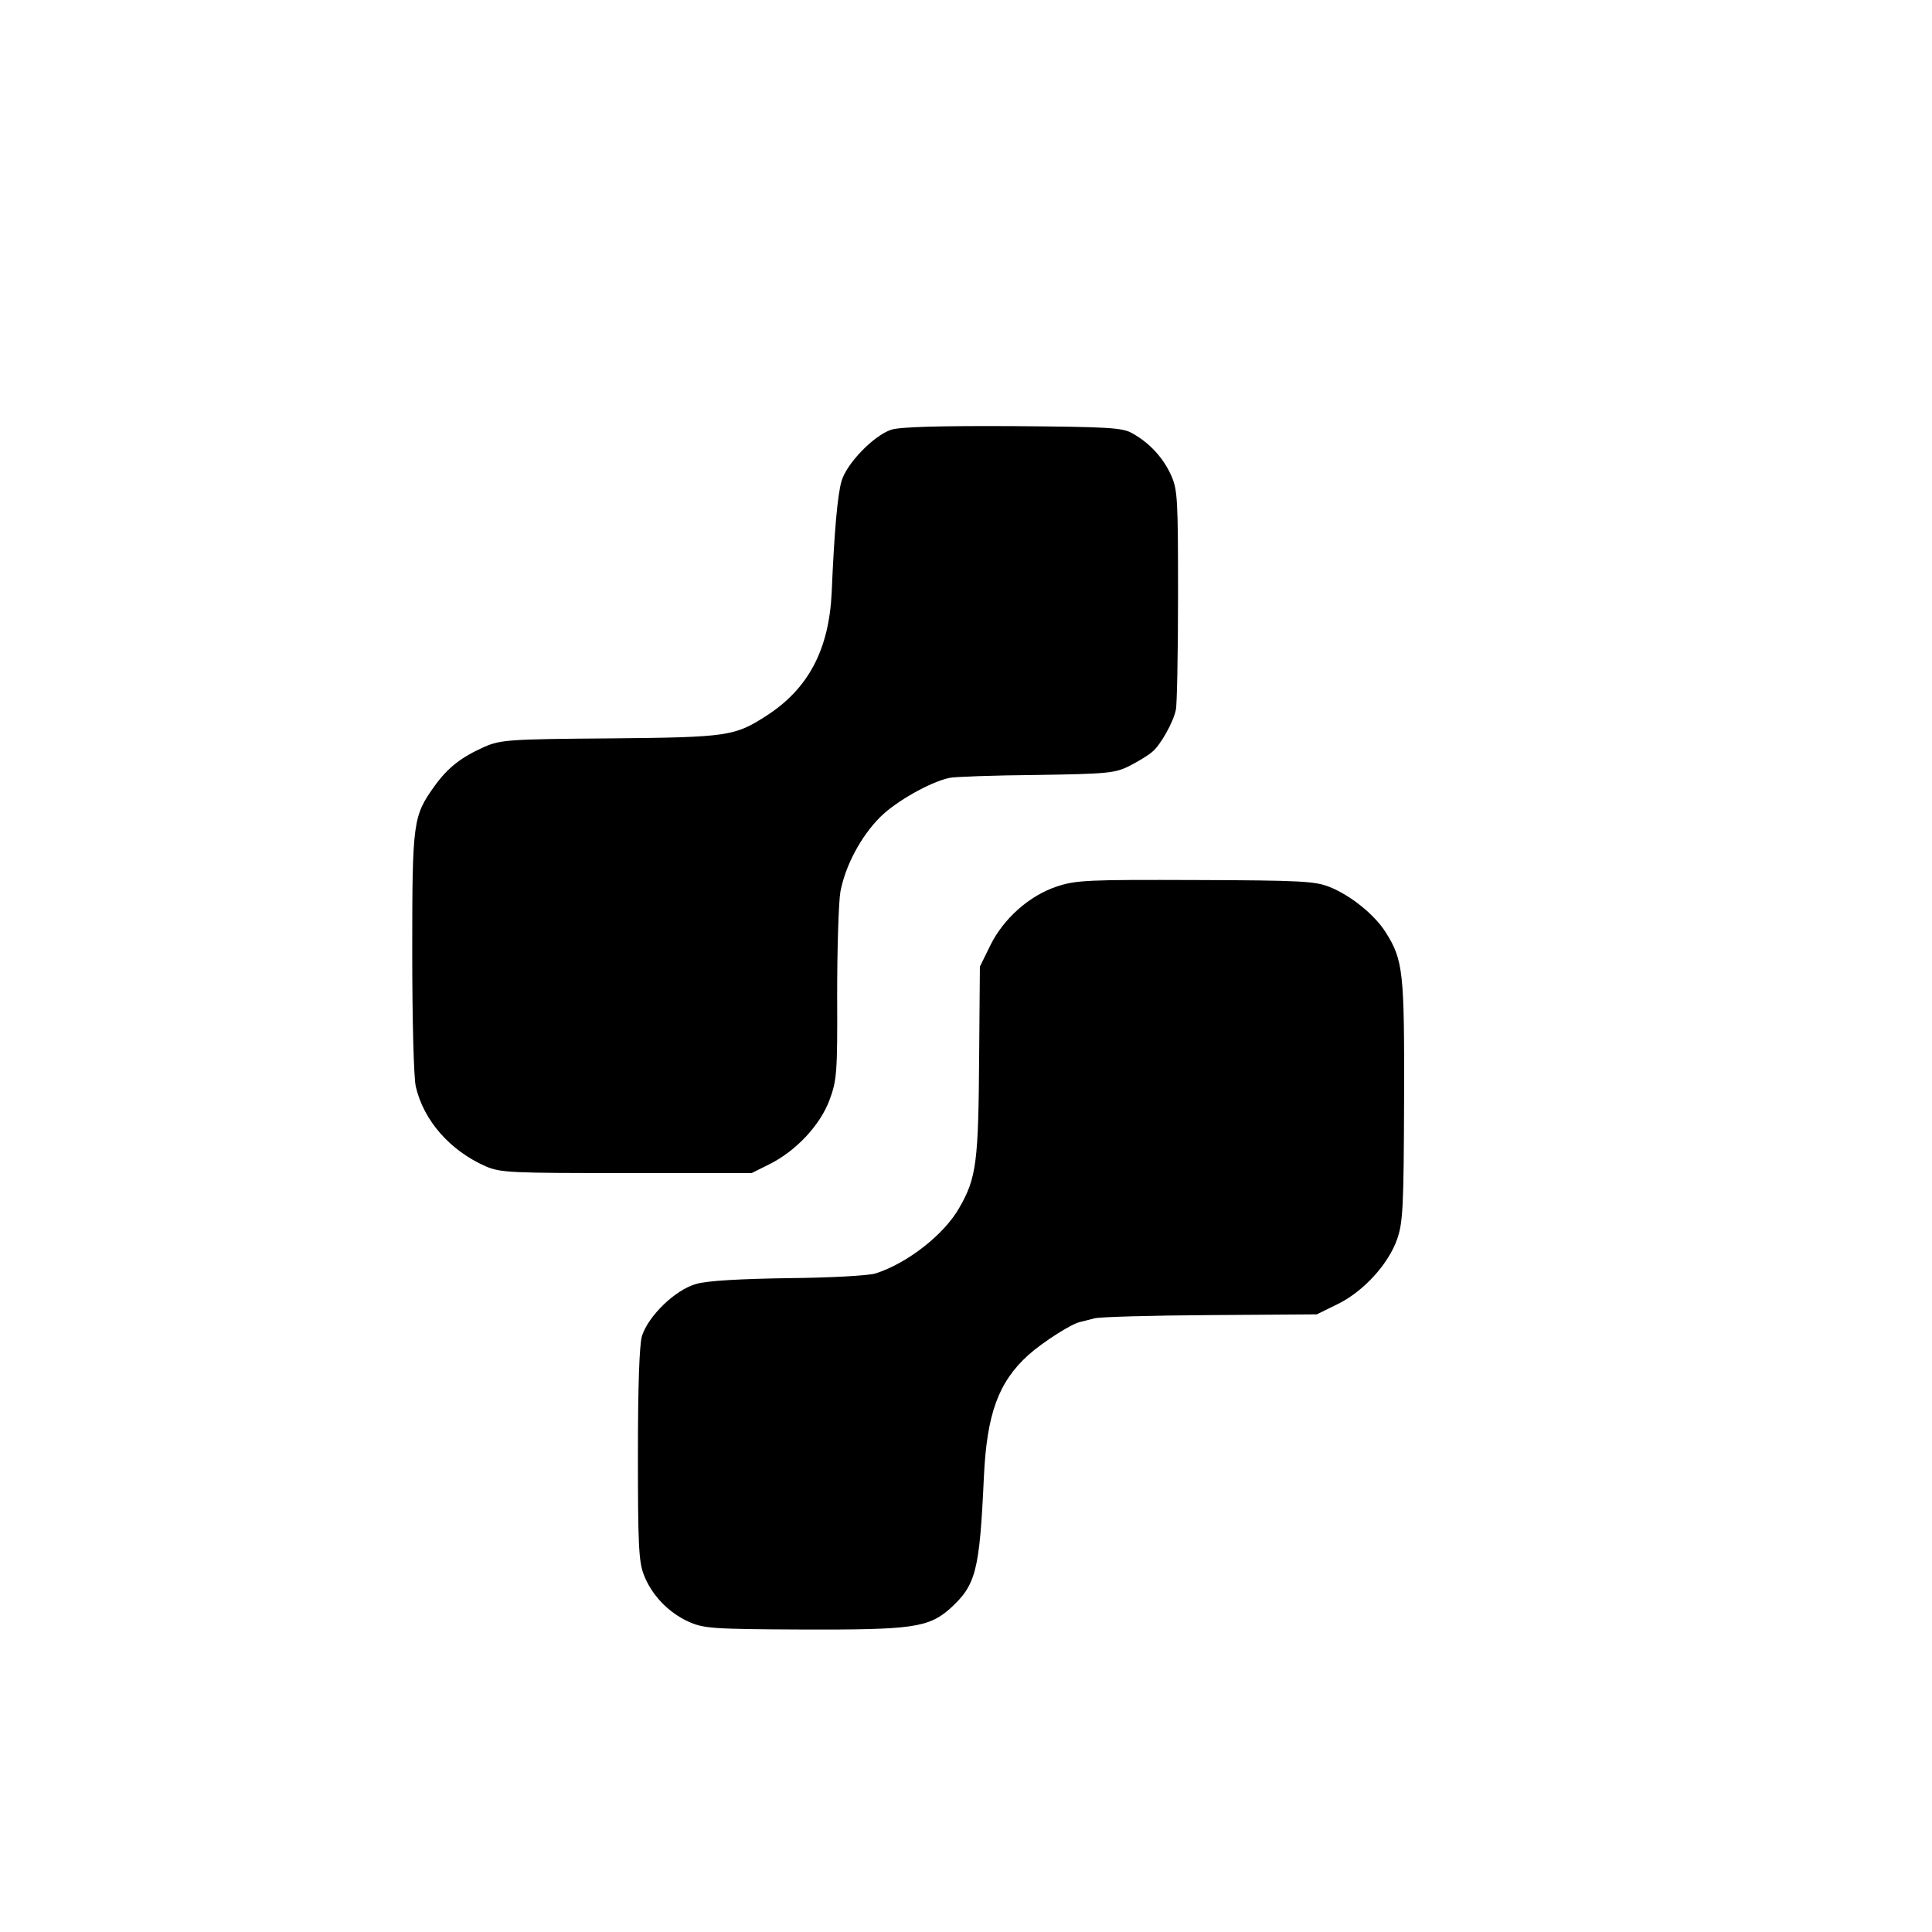 <?xml version="1.0" standalone="no"?>
<!DOCTYPE svg PUBLIC "-//W3C//DTD SVG 20010904//EN"
 "http://www.w3.org/TR/2001/REC-SVG-20010904/DTD/svg10.dtd">
<svg version="1.0" xmlns="http://www.w3.org/2000/svg"
 width="16pt" height="16pt" viewBox="0 0 16 16"
 preserveAspectRatio="xMidYMid meet">
<g transform="translate(0,16) scale(0.003,-0.003)"
fill="#000000" stroke="none">
<path d="M2460 4147 c-48 -16 -123 -93 -137 -142 -11 -38 -20 -139 -27 -305
-7 -159 -64 -268 -181 -343 -87 -56 -106 -59 -430 -62 -279 -2 -303 -4 -347
-23 -65 -29 -101 -57 -138 -108 -60 -84 -62 -97 -62 -459 0 -184 4 -349 10
-372 22 -94 95 -176 192 -219 41 -18 70 -19 390 -19 l345 0 50 25 c72 36 139
107 165 177 20 54 22 75 21 290 0 128 4 257 9 285 14 73 57 153 110 206 42 42
136 96 191 108 13 3 121 7 239 8 198 3 218 5 258 25 23 12 52 29 63 39 22 18
58 81 65 116 3 11 6 152 6 312 0 268 -1 295 -19 335 -22 49 -60 90 -107 116
-27 16 -66 18 -331 20 -202 1 -311 -2 -335 -10z"/>
<path d="M2917 2886 c-75 -25 -147 -88 -184 -164 l-28 -57 -2 -243 c-2 -296
-7 -340 -55 -423 -41 -73 -143 -153 -231 -181 -18 -6 -126 -12 -240 -13 -133
-2 -225 -7 -255 -16 -58 -16 -132 -88 -150 -144 -7 -26 -11 -134 -11 -328 0
-241 2 -295 16 -330 21 -56 68 -105 123 -130 42 -19 65 -21 315 -22 302 -1
348 5 408 58 71 65 81 102 93 362 8 175 40 263 123 338 39 35 120 87 143 91 7
2 25 6 39 10 14 4 158 8 320 9 l294 2 57 28 c72 35 141 111 165 180 16 46 18
92 19 382 1 354 -2 388 -51 465 -30 48 -97 102 -155 125 -40 16 -81 18 -369
19 -296 1 -330 0 -384 -18z"/>
</g>
</svg>
